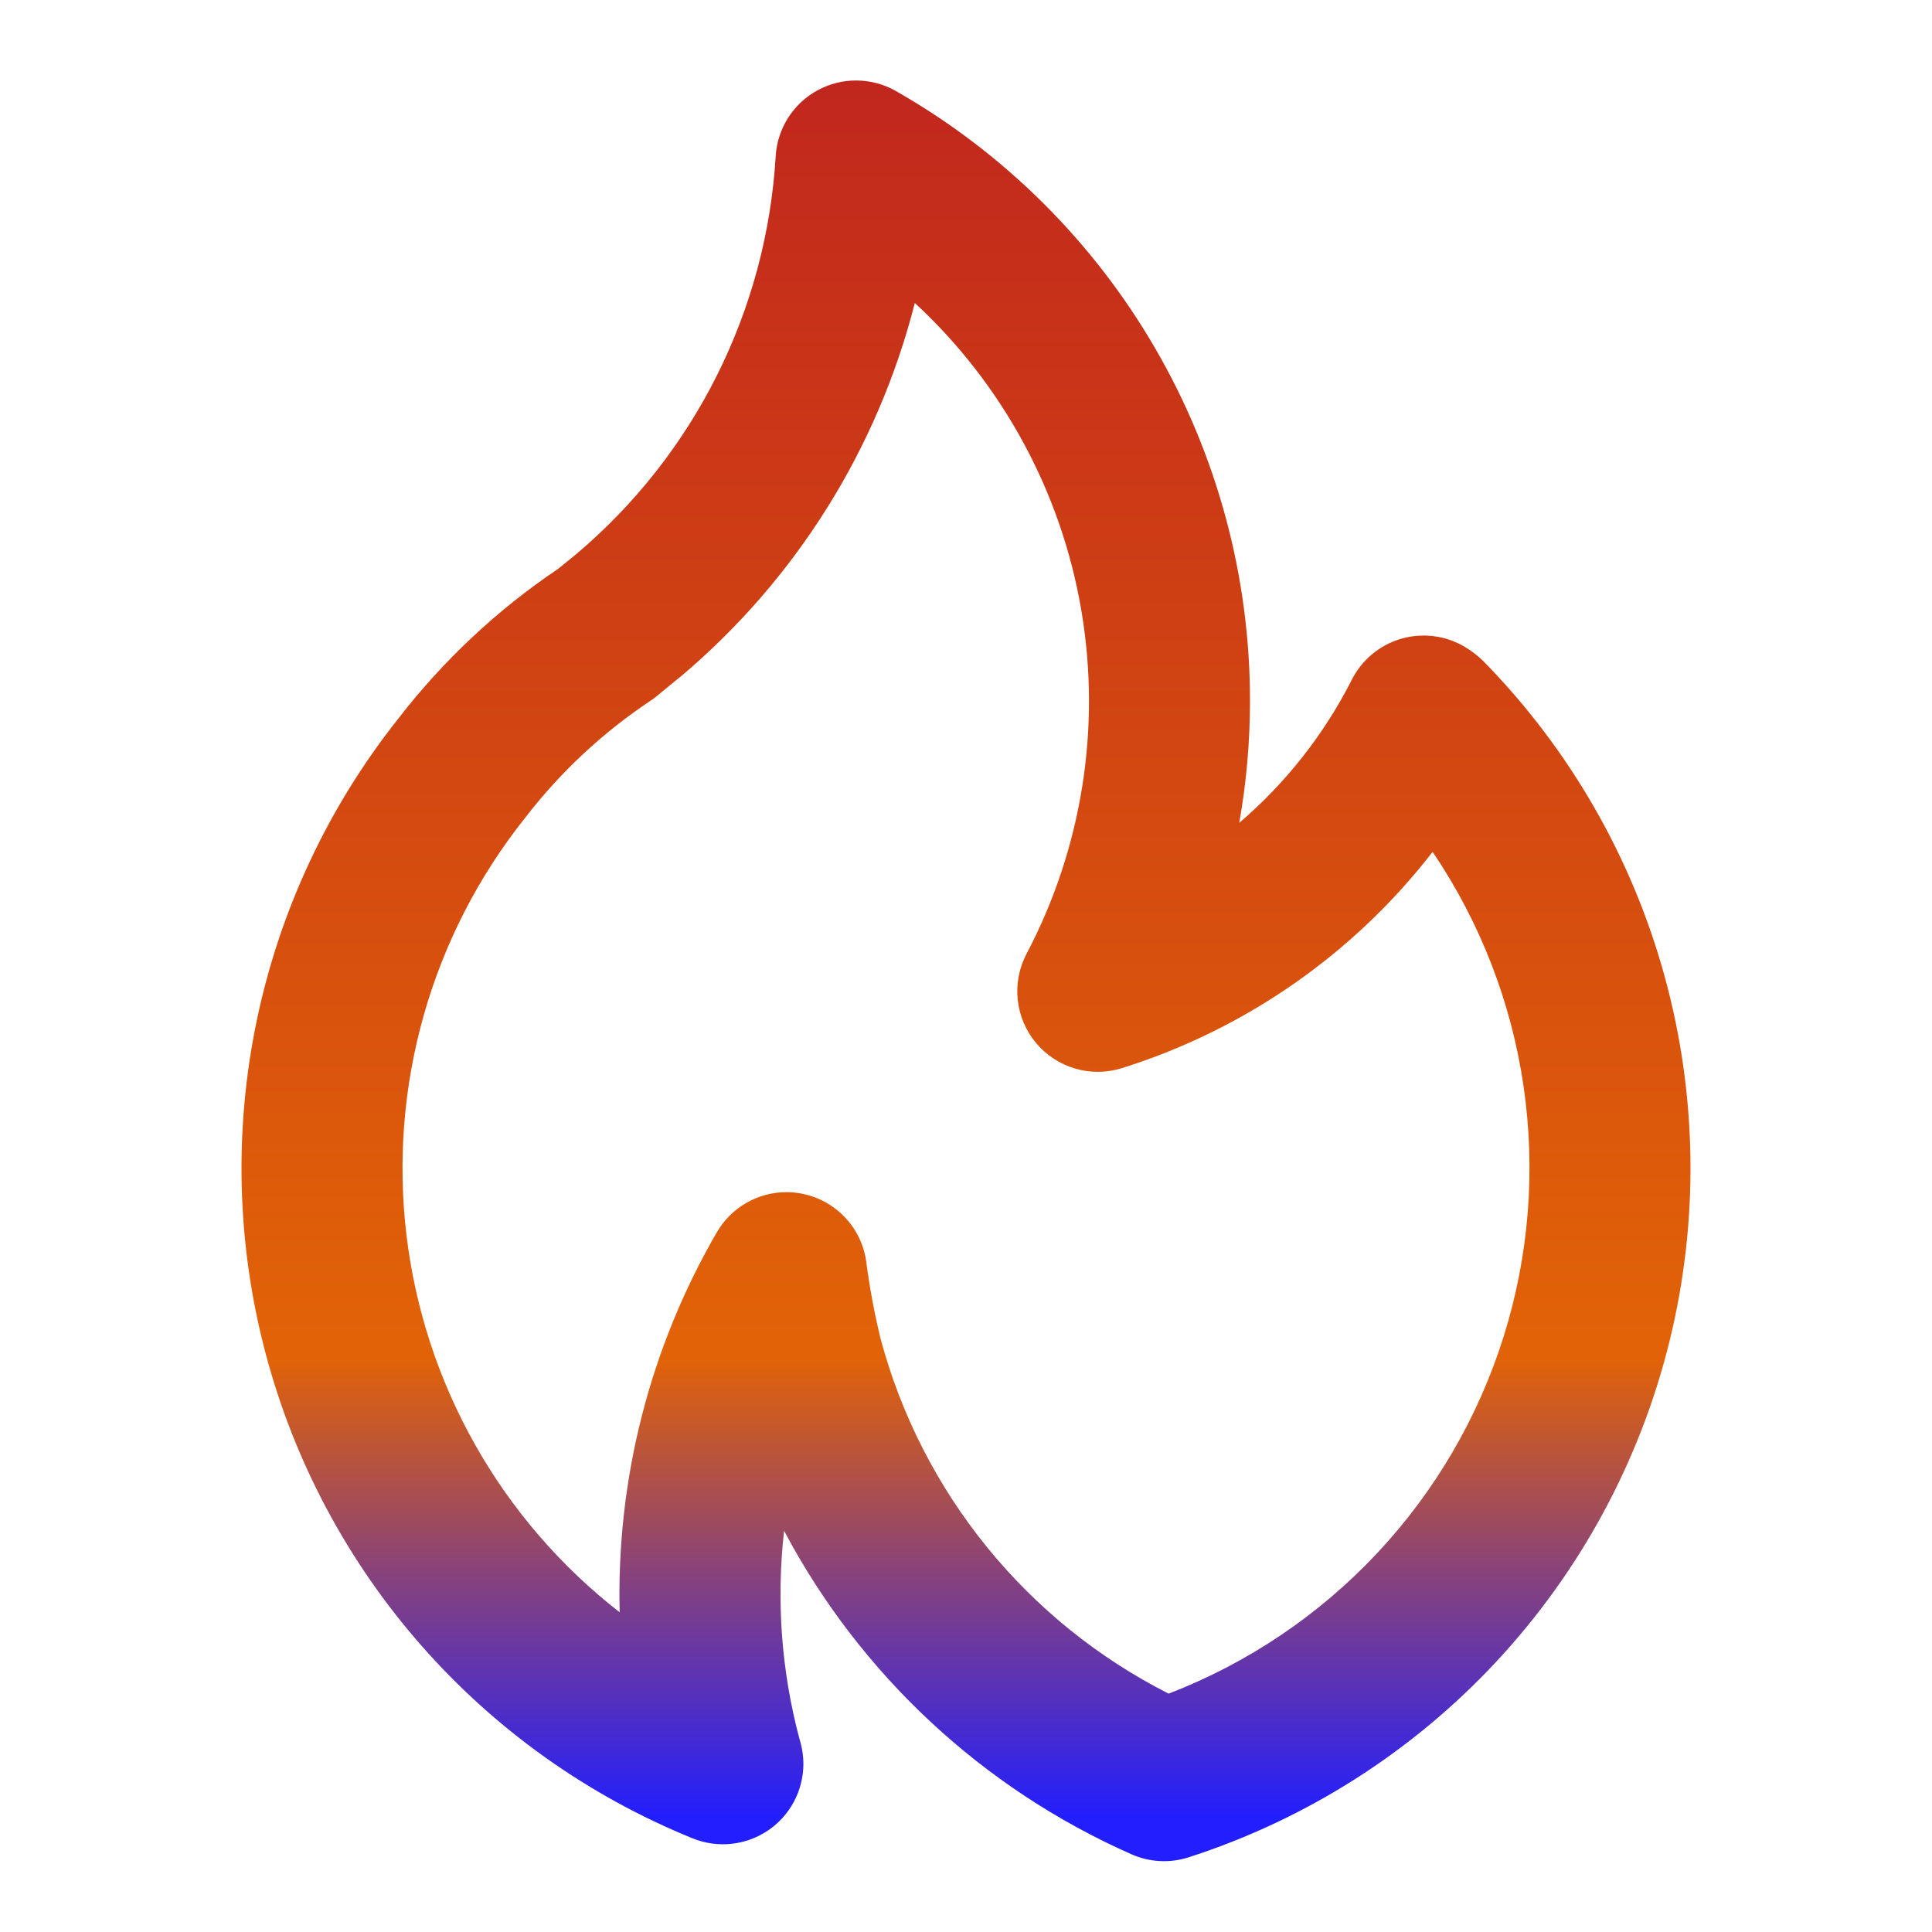 <svg width="400" height="400" viewBox="0 0 400 400" fill="none" xmlns="http://www.w3.org/2000/svg">
<path d="M141.13 139.909L141.093 139.94L141.057 139.974L141.13 139.909ZM307.032 136.8C305.872 135.683 304.586 134.705 303.199 133.887C301.235 132.731 299.055 131.99 296.794 131.711C294.533 131.431 292.238 131.618 290.052 132.26C287.866 132.902 285.835 133.986 284.085 135.445C282.334 136.903 280.901 138.705 279.875 140.739C274.134 152.051 266.216 162.117 256.575 170.361C258.049 162.055 258.793 153.635 258.797 145.198C258.828 119.534 252.057 94.319 239.174 72.121C226.292 49.924 207.757 31.537 185.457 18.832C183 17.439 180.23 16.694 177.407 16.665C174.583 16.636 171.798 17.325 169.314 18.668C166.83 20.01 164.727 21.961 163.203 24.339C161.68 26.716 160.785 29.442 160.603 32.26C159.671 48.063 155.539 63.512 148.46 77.671C141.38 91.83 131.5 104.404 119.417 114.632L115.576 117.757C102.941 126.259 91.758 136.739 82.454 148.796C67.993 167.014 57.975 188.351 53.195 211.115C48.416 233.879 49.005 257.444 54.918 279.94C60.83 302.437 71.903 323.246 87.257 340.718C102.612 358.191 121.826 371.845 143.376 380.599C145.906 381.633 148.652 382.028 151.372 381.75C154.091 381.472 156.7 380.529 158.968 379.005C161.237 377.48 163.096 375.42 164.38 373.007C165.665 370.595 166.336 367.903 166.334 365.169C166.322 363.401 166.042 361.645 165.504 359.961C161.775 345.945 160.701 331.355 162.338 316.943C178.109 346.689 203.424 370.267 234.213 383.887C237.971 385.568 242.22 385.794 246.135 384.522C270.461 376.67 292.376 362.729 309.796 344.022C327.217 325.316 339.565 302.466 345.667 277.643C351.769 252.821 351.422 226.85 344.66 202.199C337.898 177.548 324.945 155.035 307.032 136.8V136.8ZM241.952 350.651C227.424 343.288 214.608 332.95 204.338 320.309C194.068 307.668 186.573 293.007 182.341 277.279C181.049 271.983 180.049 266.62 179.346 261.214C178.87 257.772 177.33 254.564 174.942 252.04C172.553 249.516 169.435 247.801 166.024 247.136C164.974 246.928 163.905 246.825 162.834 246.826C159.905 246.825 157.027 247.597 154.491 249.063C151.955 250.529 149.85 252.637 148.389 255.176C134.56 279.028 127.605 306.244 128.296 333.806C116.133 324.349 105.969 312.573 98.391 299.159C90.813 285.745 85.972 270.961 84.15 255.662C82.329 240.364 83.561 224.856 87.776 210.038C91.992 195.22 99.106 181.385 108.708 169.337C115.998 159.867 124.793 151.658 134.741 145.036C135.172 144.758 135.585 144.454 135.978 144.125C135.978 144.125 140.923 140.034 141.092 139.94C164.837 119.856 181.725 92.865 189.404 62.728C207.564 79.516 219.673 101.829 223.85 126.204C228.028 150.578 224.041 175.65 212.508 197.527C210.984 200.446 210.359 203.751 210.712 207.025C211.064 210.299 212.378 213.395 214.489 215.923C216.599 218.451 219.41 220.298 222.568 221.23C225.727 222.162 229.09 222.137 232.235 221.16C257.764 213.157 280.23 197.525 296.607 176.368C306.449 190.907 312.884 207.479 315.432 224.849C317.979 242.22 316.574 259.942 311.32 276.694C306.067 293.446 297.101 308.797 285.09 321.602C273.079 334.408 258.333 344.337 241.952 350.652L241.952 350.651Z" fill="url(#paint0_linear_608_3542)"/>
<defs>
<linearGradient id="paint0_linear_608_3542" x1="200" y1="16.664" x2="200" y2="385.336" gradientUnits="userSpaceOnUse">
<stop stop-color="#C1271D"/>
<stop offset="0.717" stop-color="#E26307"/>
<stop offset="0.976" stop-color="#221EFE"/>
</linearGradient>
</defs>
</svg>
